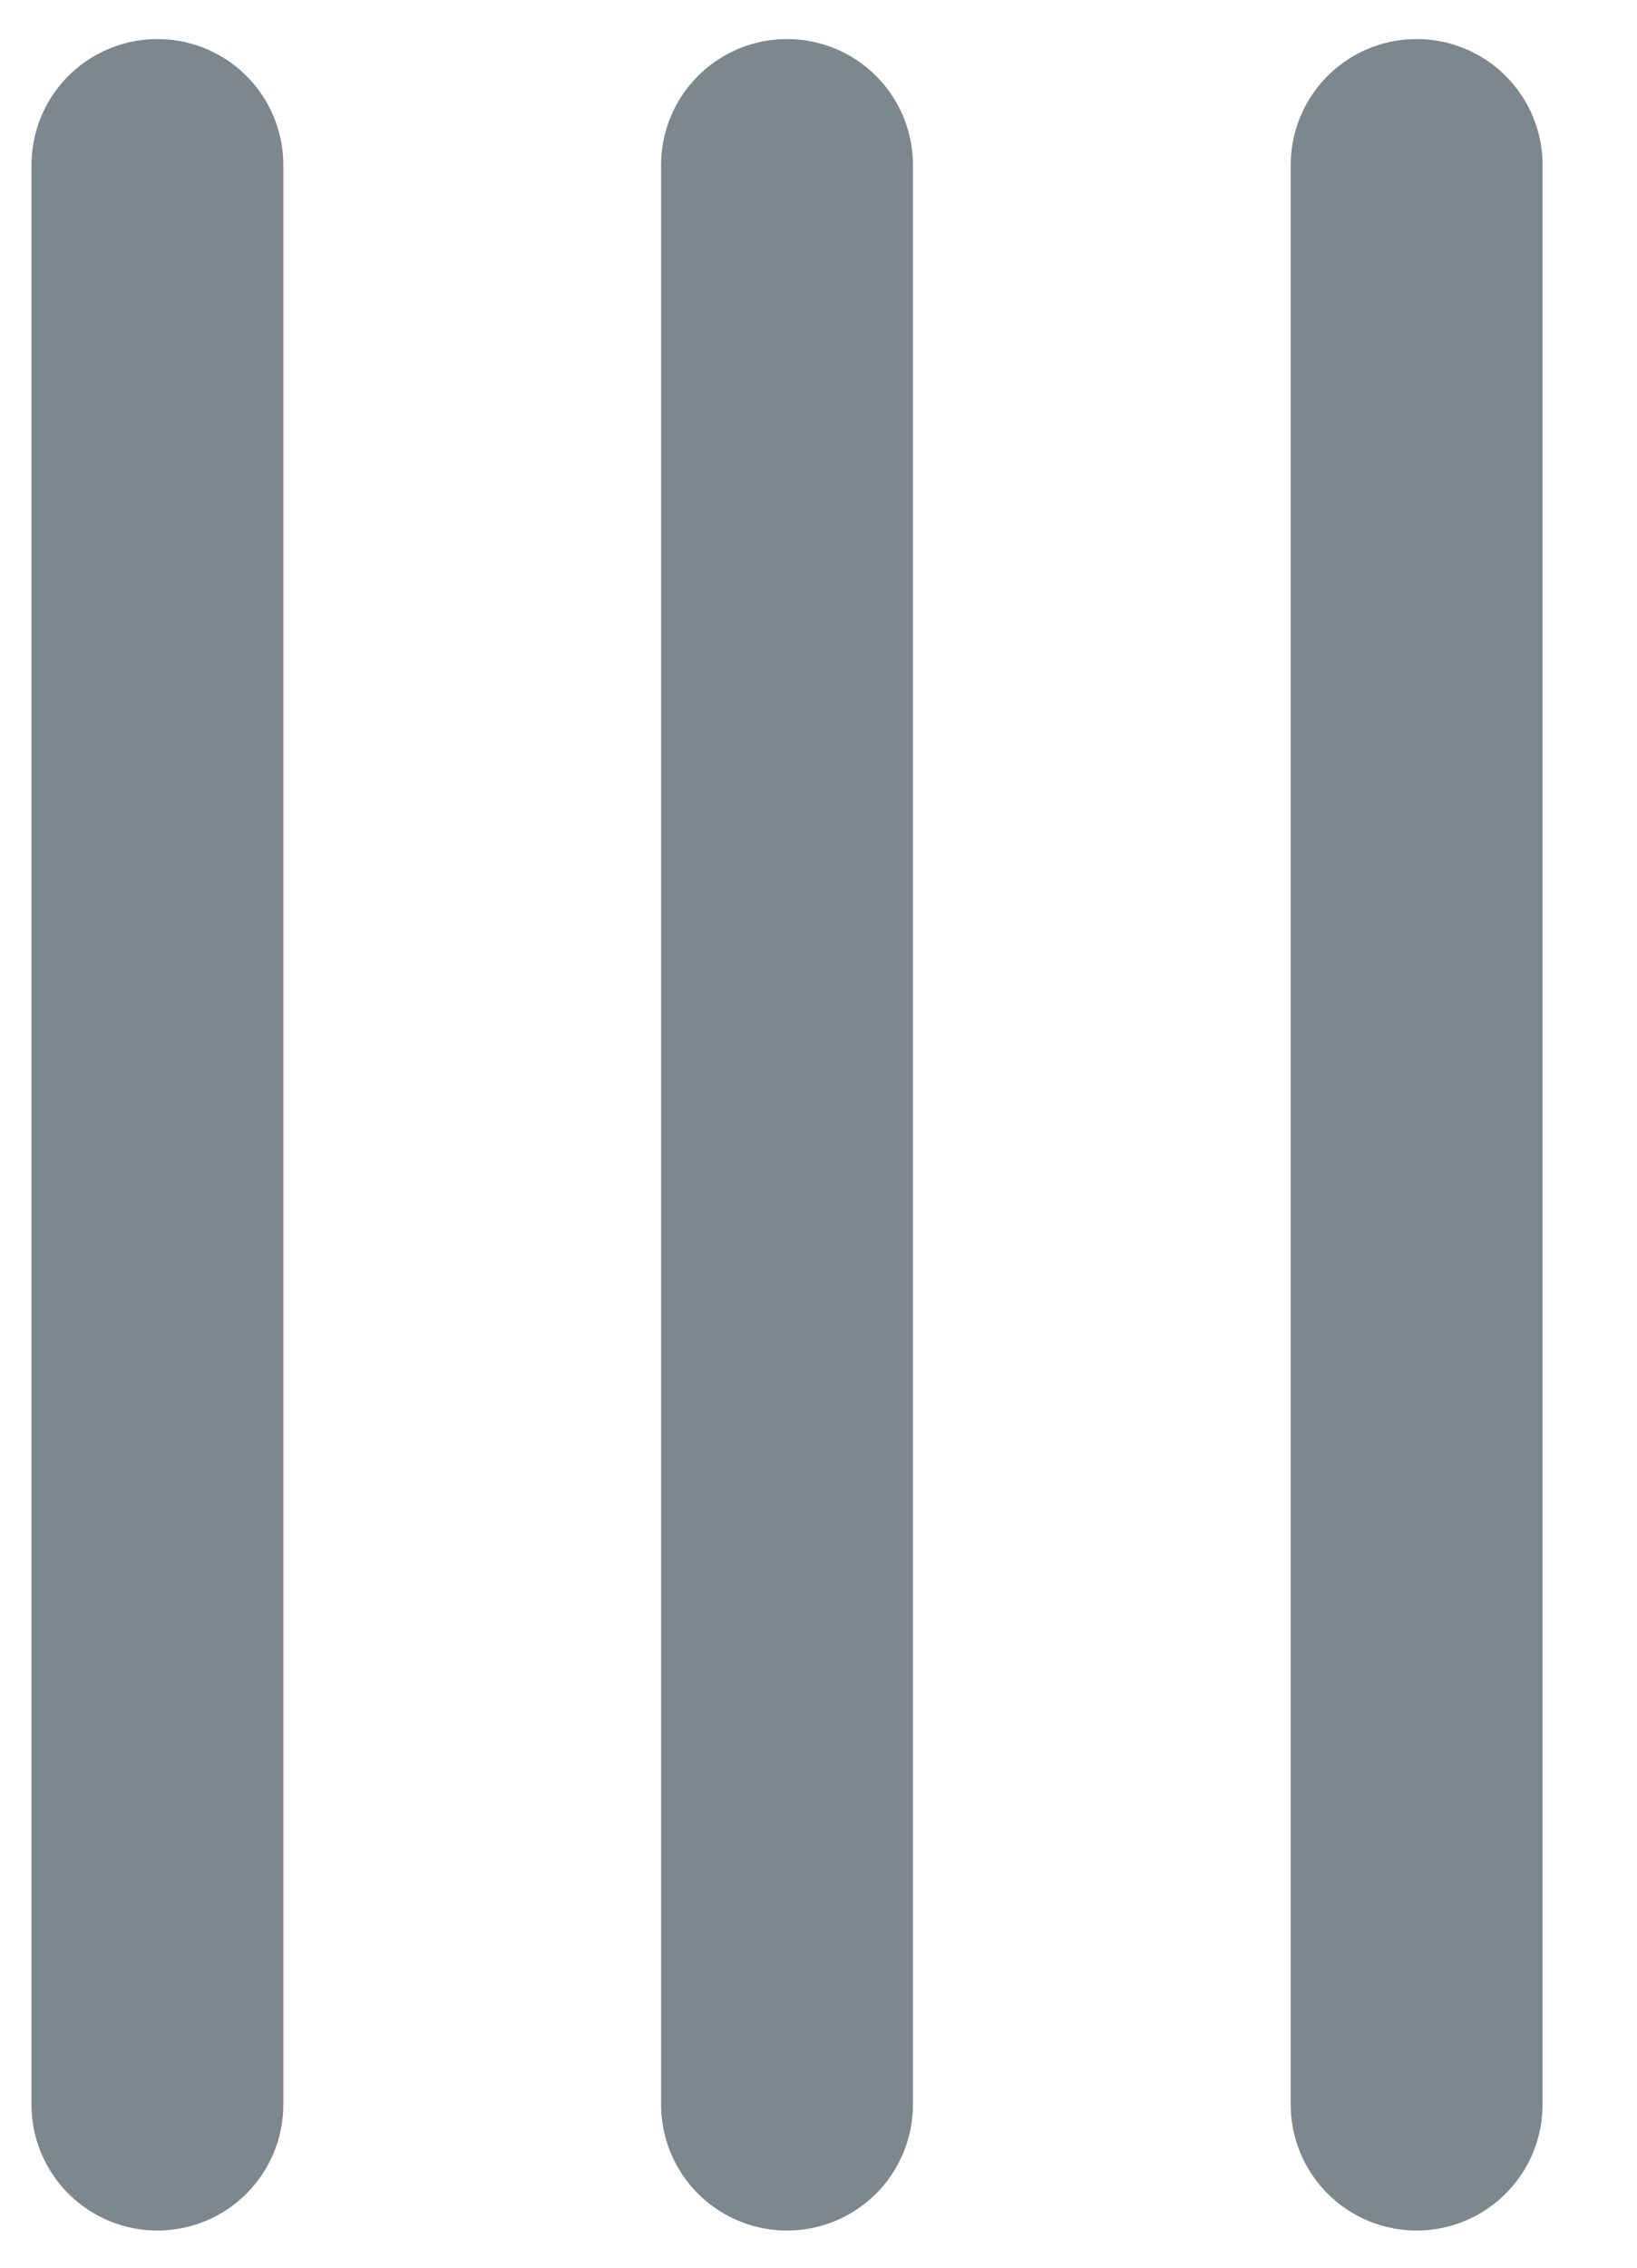 <svg width="13" height="18" viewBox="0 0 13 18" fill="none" xmlns="http://www.w3.org/2000/svg">
<path d="M1.25 16.705L1.25 1.31" stroke="#7C878E" stroke-width="2" stroke-linecap="round"/>
<path d="M6.25 16.705L6.25 1.31" stroke="#7C878E" stroke-width="2" stroke-linecap="round"/>
<path d="M11.25 16.705L11.25 1.31" stroke="#7C878E" stroke-width="2" stroke-linecap="round"/>
</svg>
